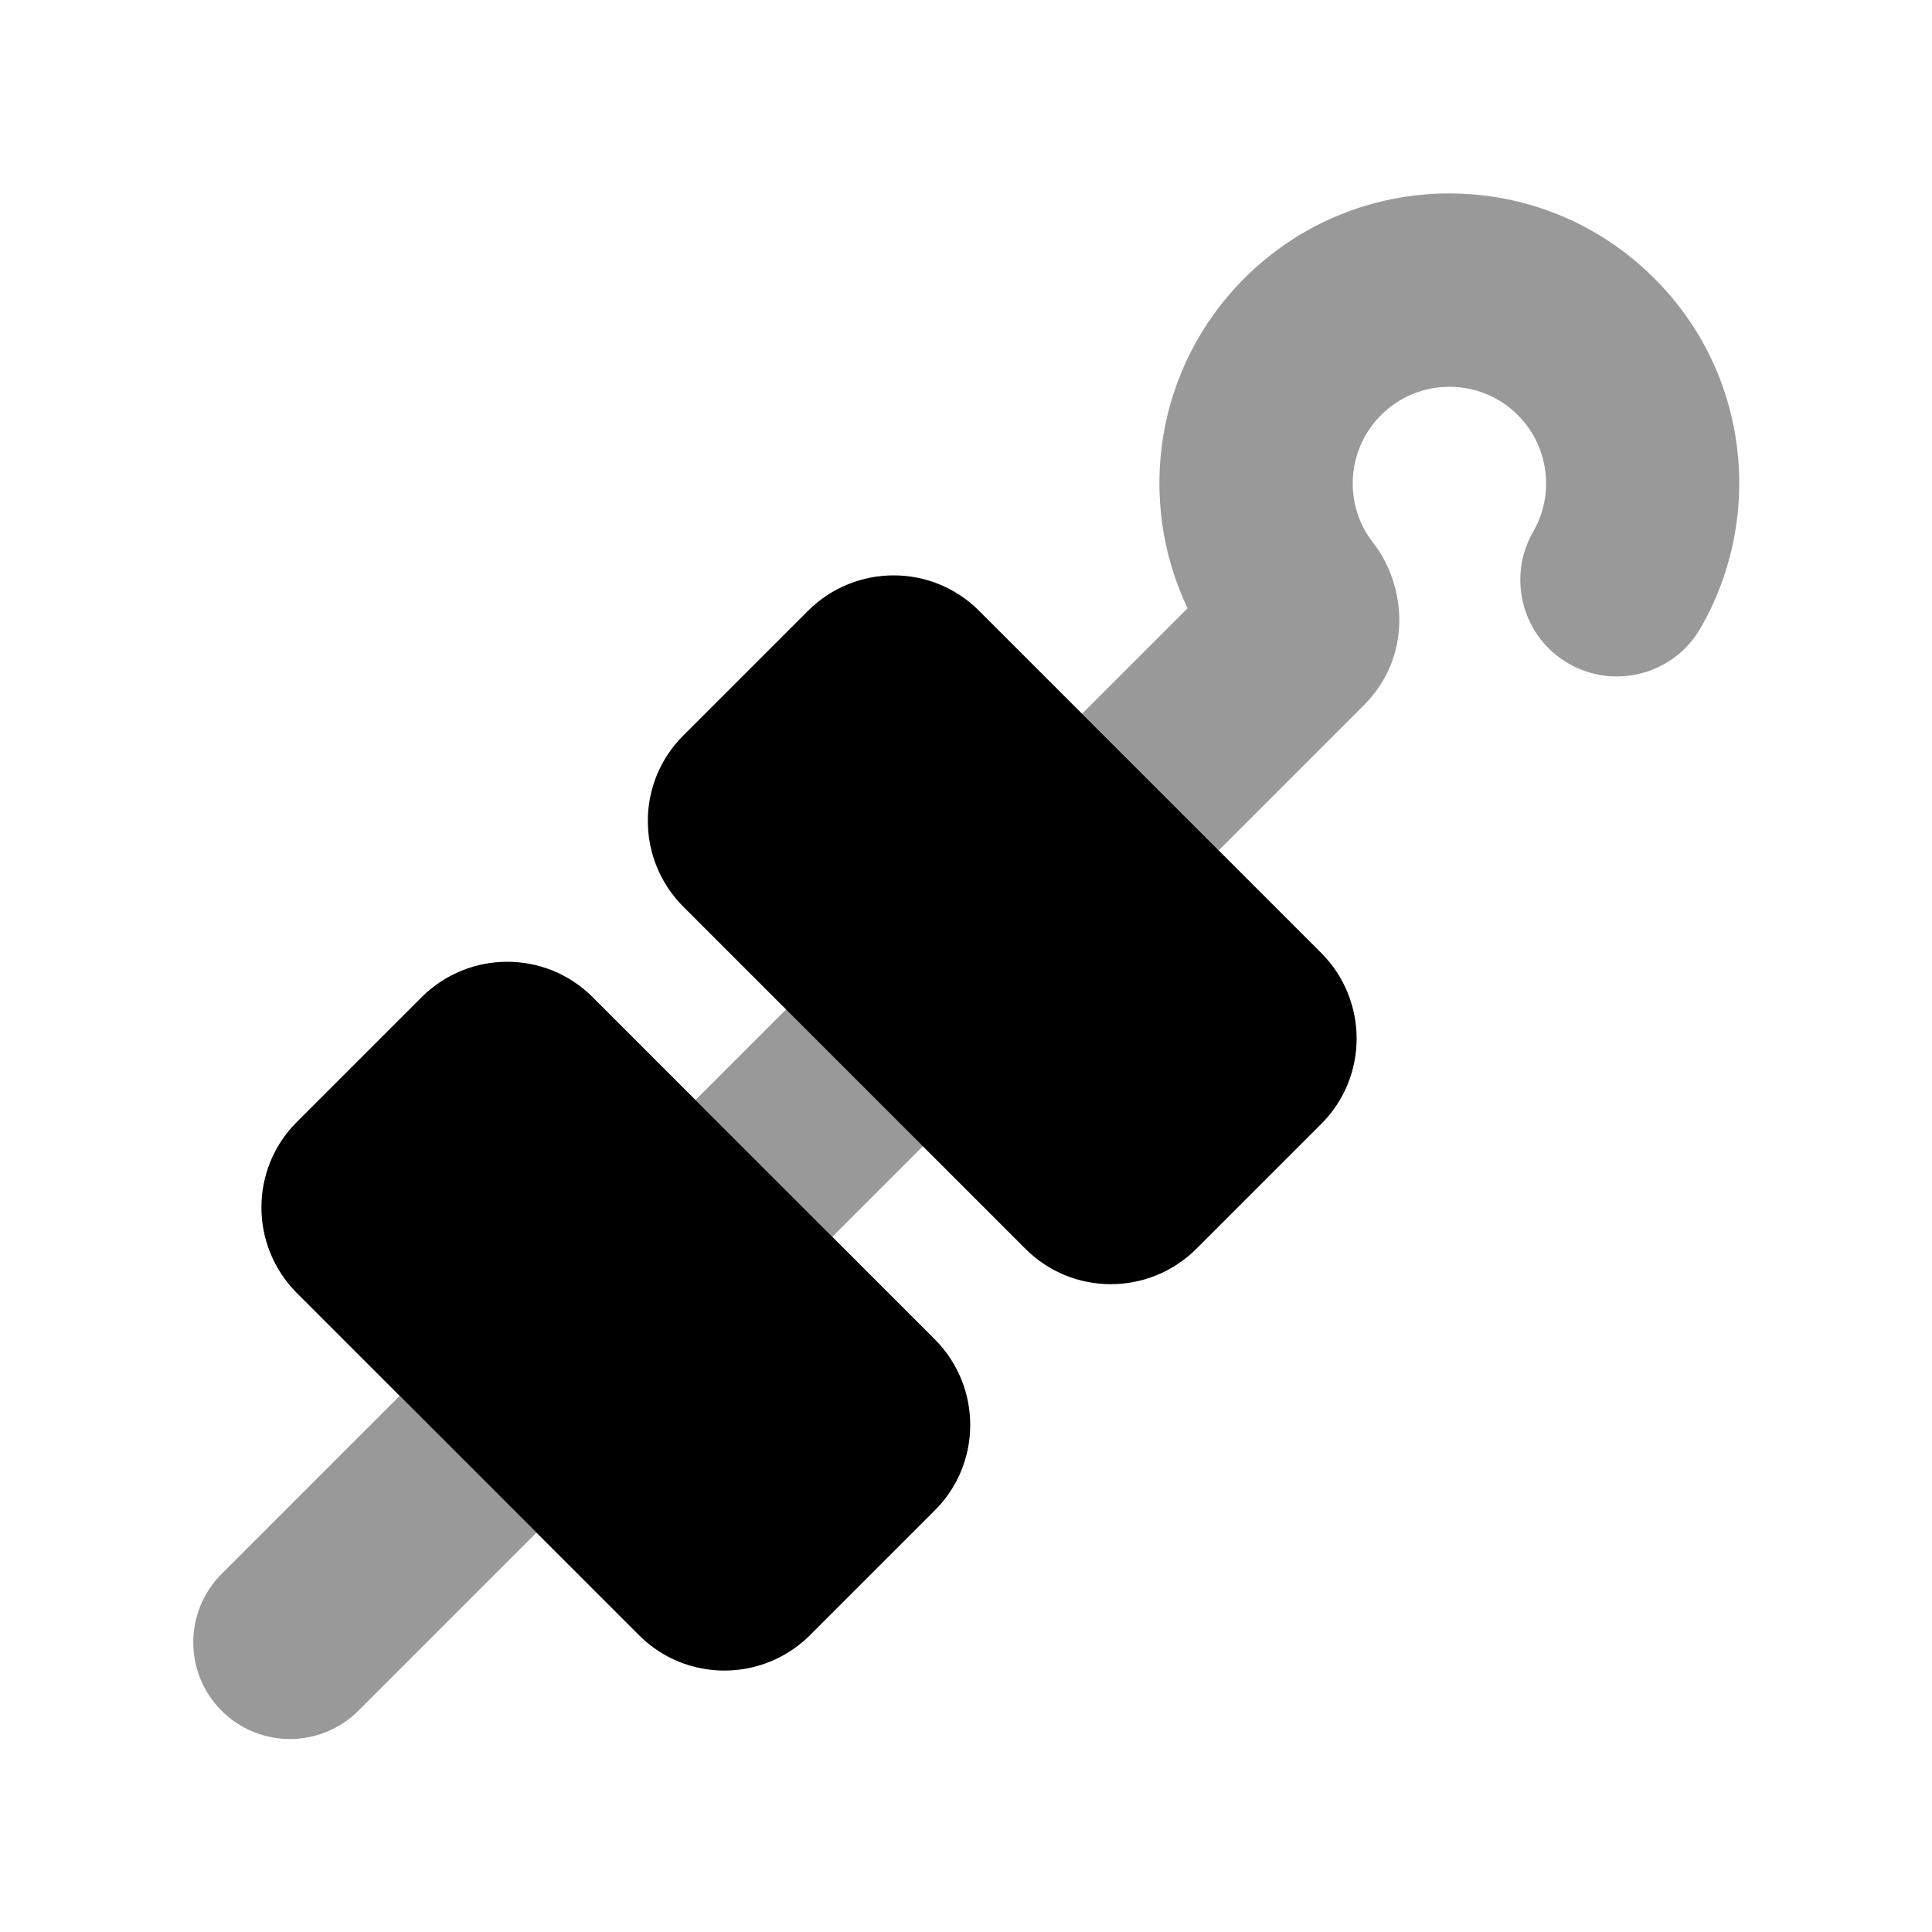 <svg xmlns="http://www.w3.org/2000/svg" viewBox="0 0 640 640"><!--! Font Awesome Pro 7.1.0 by @fontawesome - https://fontawesome.com License - https://fontawesome.com/license (Commercial License) Copyright 2025 Fonticons, Inc. --><path opacity=".4" fill="currentColor" d="M73.4 521.4C60.9 533.9 60.9 554.2 73.4 566.7C85.9 579.2 106.2 579.2 118.7 566.7L177.7 507.7C162.6 492.6 147.5 477.5 132.4 462.4L73.4 521.4zM230.4 364.4C245.5 379.5 260.6 394.6 275.7 409.7L305.8 379.6C290.7 364.5 275.6 349.4 260.5 334.3L230.4 364.4zM358.4 236.4C373.5 251.5 388.6 266.6 403.7 281.7L451.8 233.6C468 217.4 465.9 193.9 454.8 179.7C445 167.2 446 149 457.5 137.5C470 125 490.3 125 502.8 137.5C513.2 147.9 515 163.9 507.9 176.1C499.1 191.4 504.3 211 519.6 219.8C534.9 228.6 554.5 223.4 563.3 208.1C584.5 171.4 579.5 123.6 548 92.2C510.5 54.7 449.7 54.7 412.2 92.2C382.6 121.8 376.4 165.8 393.4 201.5L358.4 236.5z"/><path fill="currentColor" d="M267.7 202.3L226.3 243.7C210.7 259.3 210.7 284.6 226.3 300.3L339.7 413.7C355.3 429.3 380.6 429.3 396.3 413.7L437.7 372.3C453.3 356.7 453.3 331.4 437.7 315.7L324.3 202.3C308.7 186.7 283.4 186.7 267.7 202.3zM196.3 330.3C180.7 314.7 155.4 314.7 139.7 330.3L98.3 371.7C82.7 387.3 82.7 412.6 98.3 428.3L211.7 541.7C227.3 557.3 252.6 557.3 268.3 541.7L309.7 500.3C325.3 484.7 325.3 459.4 309.7 443.7L196.3 330.3z"/></svg>